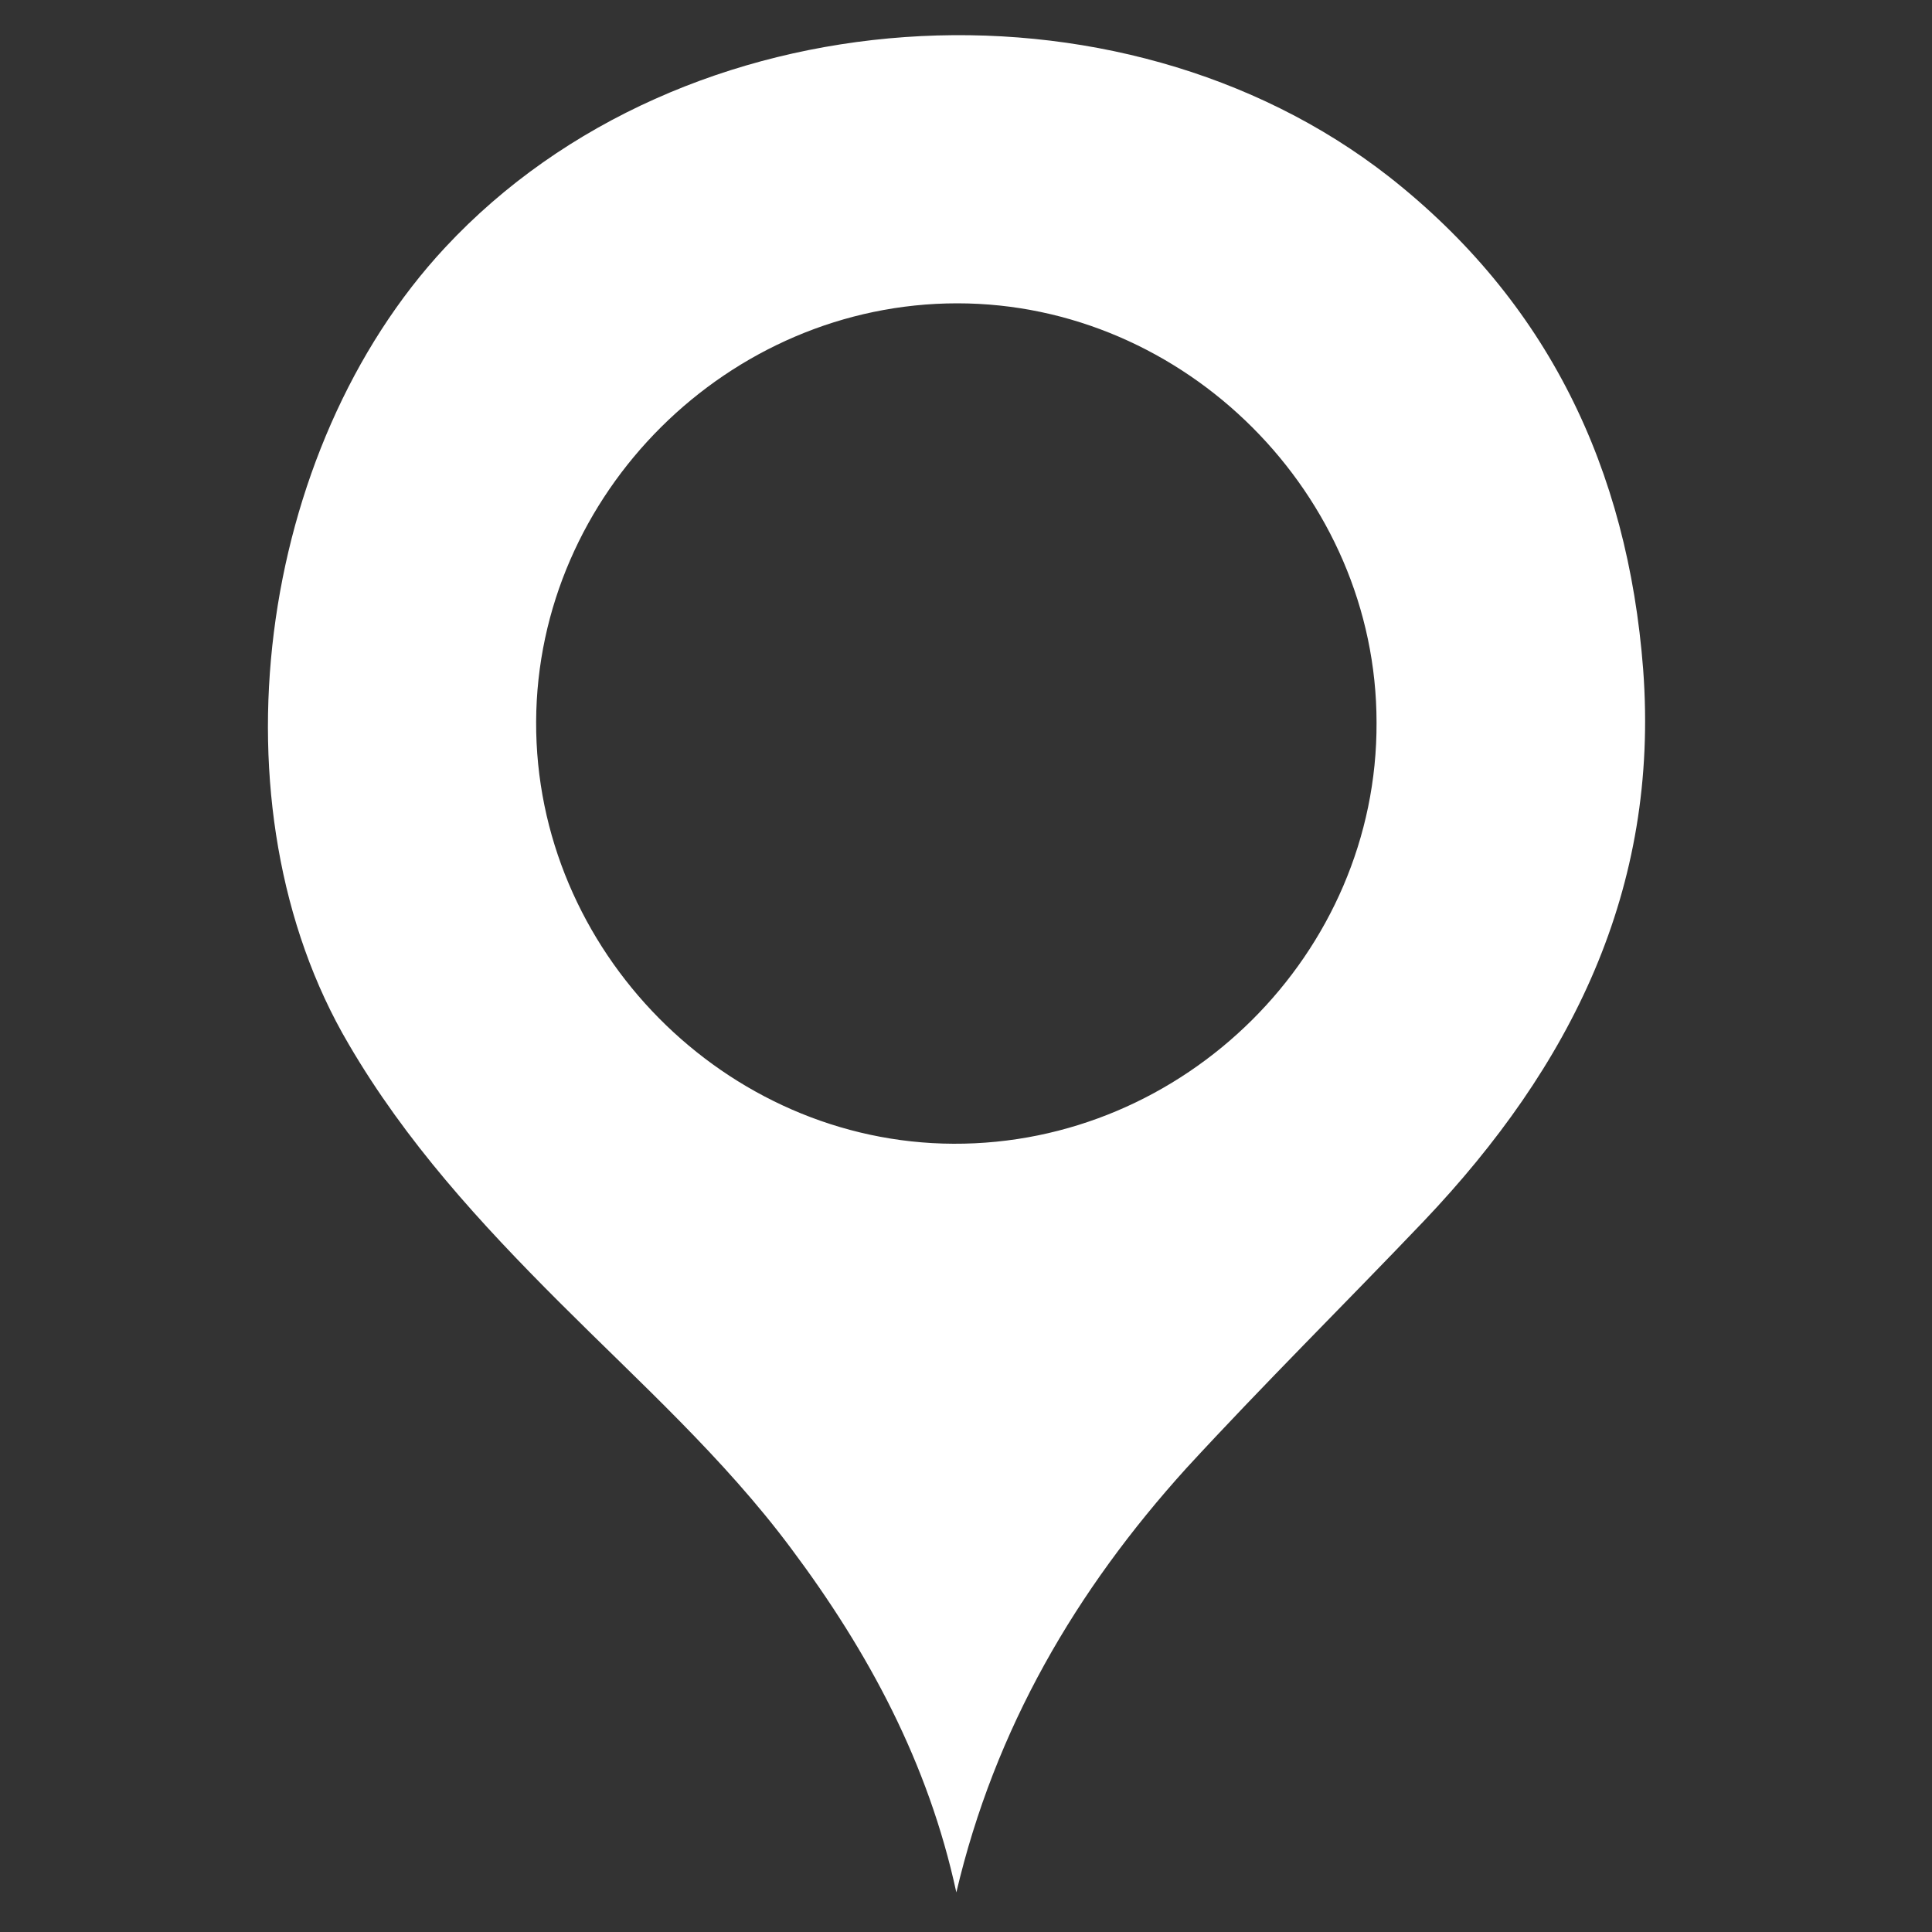 <?xml version="1.0" encoding="utf-8"?>
<!-- Generator: Adobe Illustrator 20.1.0, SVG Export Plug-In . SVG Version: 6.00 Build 0)  -->
<svg version="1.1" id="レイヤー_1" xmlns="http://www.w3.org/2000/svg" xmlns:xlink="http://www.w3.org/1999/xlink" x="0px"
	 y="0px" viewBox="0 0 200 200" style="enable-background:new 0 0 200 200;" xml:space="preserve">
<rect x="0" y="0" width="200" height="200" fill="#333333" stroke="none"/>
<style type="text/css">
	.st0{fill:#FFFFFF;}
</style>
<path class="st0" d="M99,195.9c-2.9-13.4-9.1-24.9-17.1-35.6c-7-9.4-15.7-17.2-24-25.5c-8.2-8.2-15.9-16.6-21.8-26.7
	c-14.5-24.6-9.5-61.6,10-82.5c24.6-26.4,69.7-29.2,97.7-7.3c16.4,12.9,24.7,30.2,26.3,51c1.7,22.8-7.5,41.1-22.7,57.1
	c-8.2,8.6-16.6,16.9-24.6,25.6C111.4,164.6,103,178.9,99,195.9z M99.1,31.4c-23.7,0-43.5,19.7-43.6,43.3
	c-0.1,23.7,19.6,43.6,43.2,43.7c23.9,0.1,43.9-19.7,43.8-43.6C142.5,51.2,122.7,31.4,99.1,31.4z"/>
<g>
</g>
<g>
</g>
<g>
</g>
<g>
</g>
<g>
</g>
<g>
</g>
<g>
</g>
<g>
</g>
<g>
</g>
<g>
</g>
<g>
</g>
<g>
</g>
<g>
</g>
<g>
</g>
<g>
</g>
</svg>
